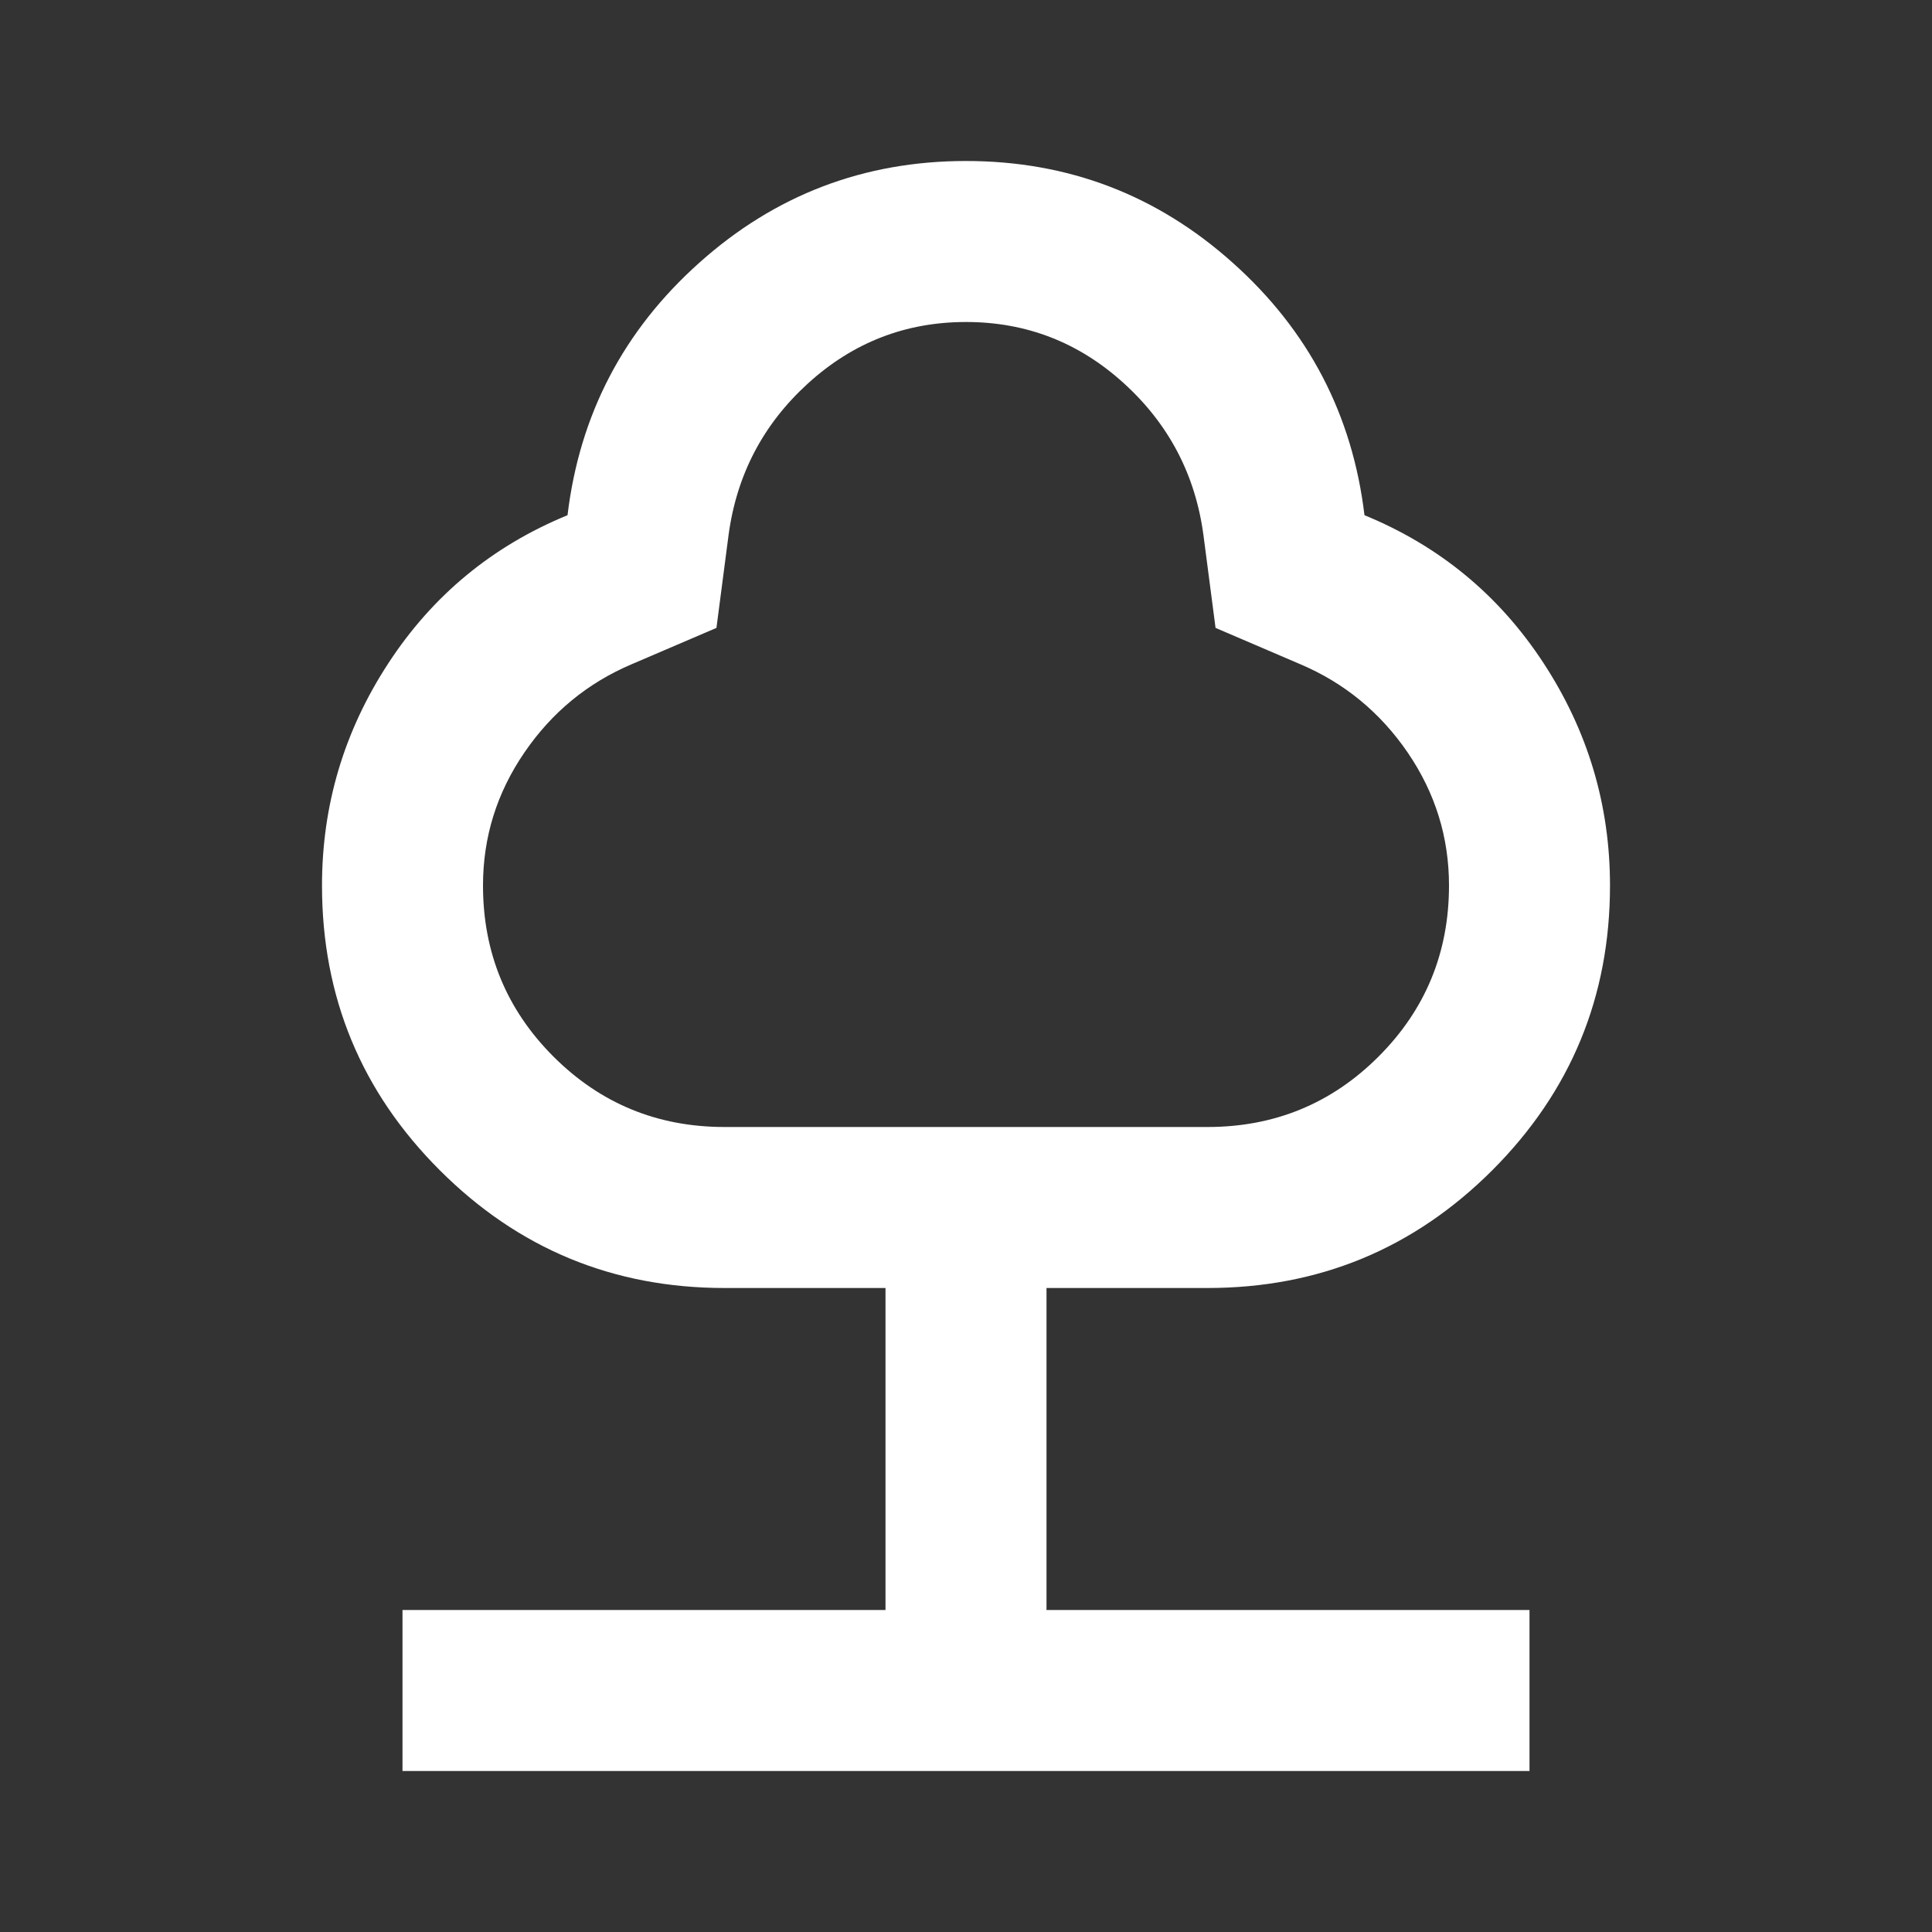 <svg width="24" height="24" viewBox="0 0 24 24" fill="none" xmlns="http://www.w3.org/2000/svg">
<rect x="0" y="0" width="24" height="24" fill="#333333" stroke="none"/>
<mask id="mask0_610_3270" style="mask-type:alpha" maskUnits="userSpaceOnUse" x="0" y="0" width="24" height="24">
<rect width="24" height="24" fill="#D9D9D9"/>
</mask>
<g mask="url(#mask0_610_3270)">
<path d="M5 22V20H11V16H9C7.617 16 6.438 15.512 5.463 14.537C4.487 13.562 4 12.383 4 11C4 10 4.275 9.079 4.825 8.238C5.375 7.396 6.117 6.783 7.05 6.4C7.2 5.15 7.746 4.104 8.688 3.263C9.629 2.421 10.733 2 12 2C13.267 2 14.371 2.421 15.312 3.263C16.254 4.104 16.8 5.15 16.95 6.4C17.883 6.783 18.625 7.396 19.175 8.238C19.725 9.079 20 10 20 11C20 12.383 19.512 13.562 18.538 14.537C17.562 15.512 16.383 16 15 16H13V20H19V22H5ZM9 14H15C15.833 14 16.542 13.708 17.125 13.125C17.708 12.542 18 11.833 18 11C18 10.4 17.829 9.85 17.488 9.35C17.146 8.85 16.7 8.483 16.15 8.25L15.1 7.8L14.95 6.65C14.85 5.9 14.521 5.271 13.963 4.763C13.404 4.254 12.75 4 12 4C11.25 4 10.596 4.254 10.037 4.763C9.479 5.271 9.15 5.9 9.05 6.65L8.9 7.8L7.85 8.25C7.3 8.483 6.854 8.85 6.513 9.35C6.171 9.85 6 10.4 6 11C6 11.833 6.292 12.542 6.875 13.125C7.458 13.708 8.167 14 9 14Z" fill="white"/>
</g>
</svg>
